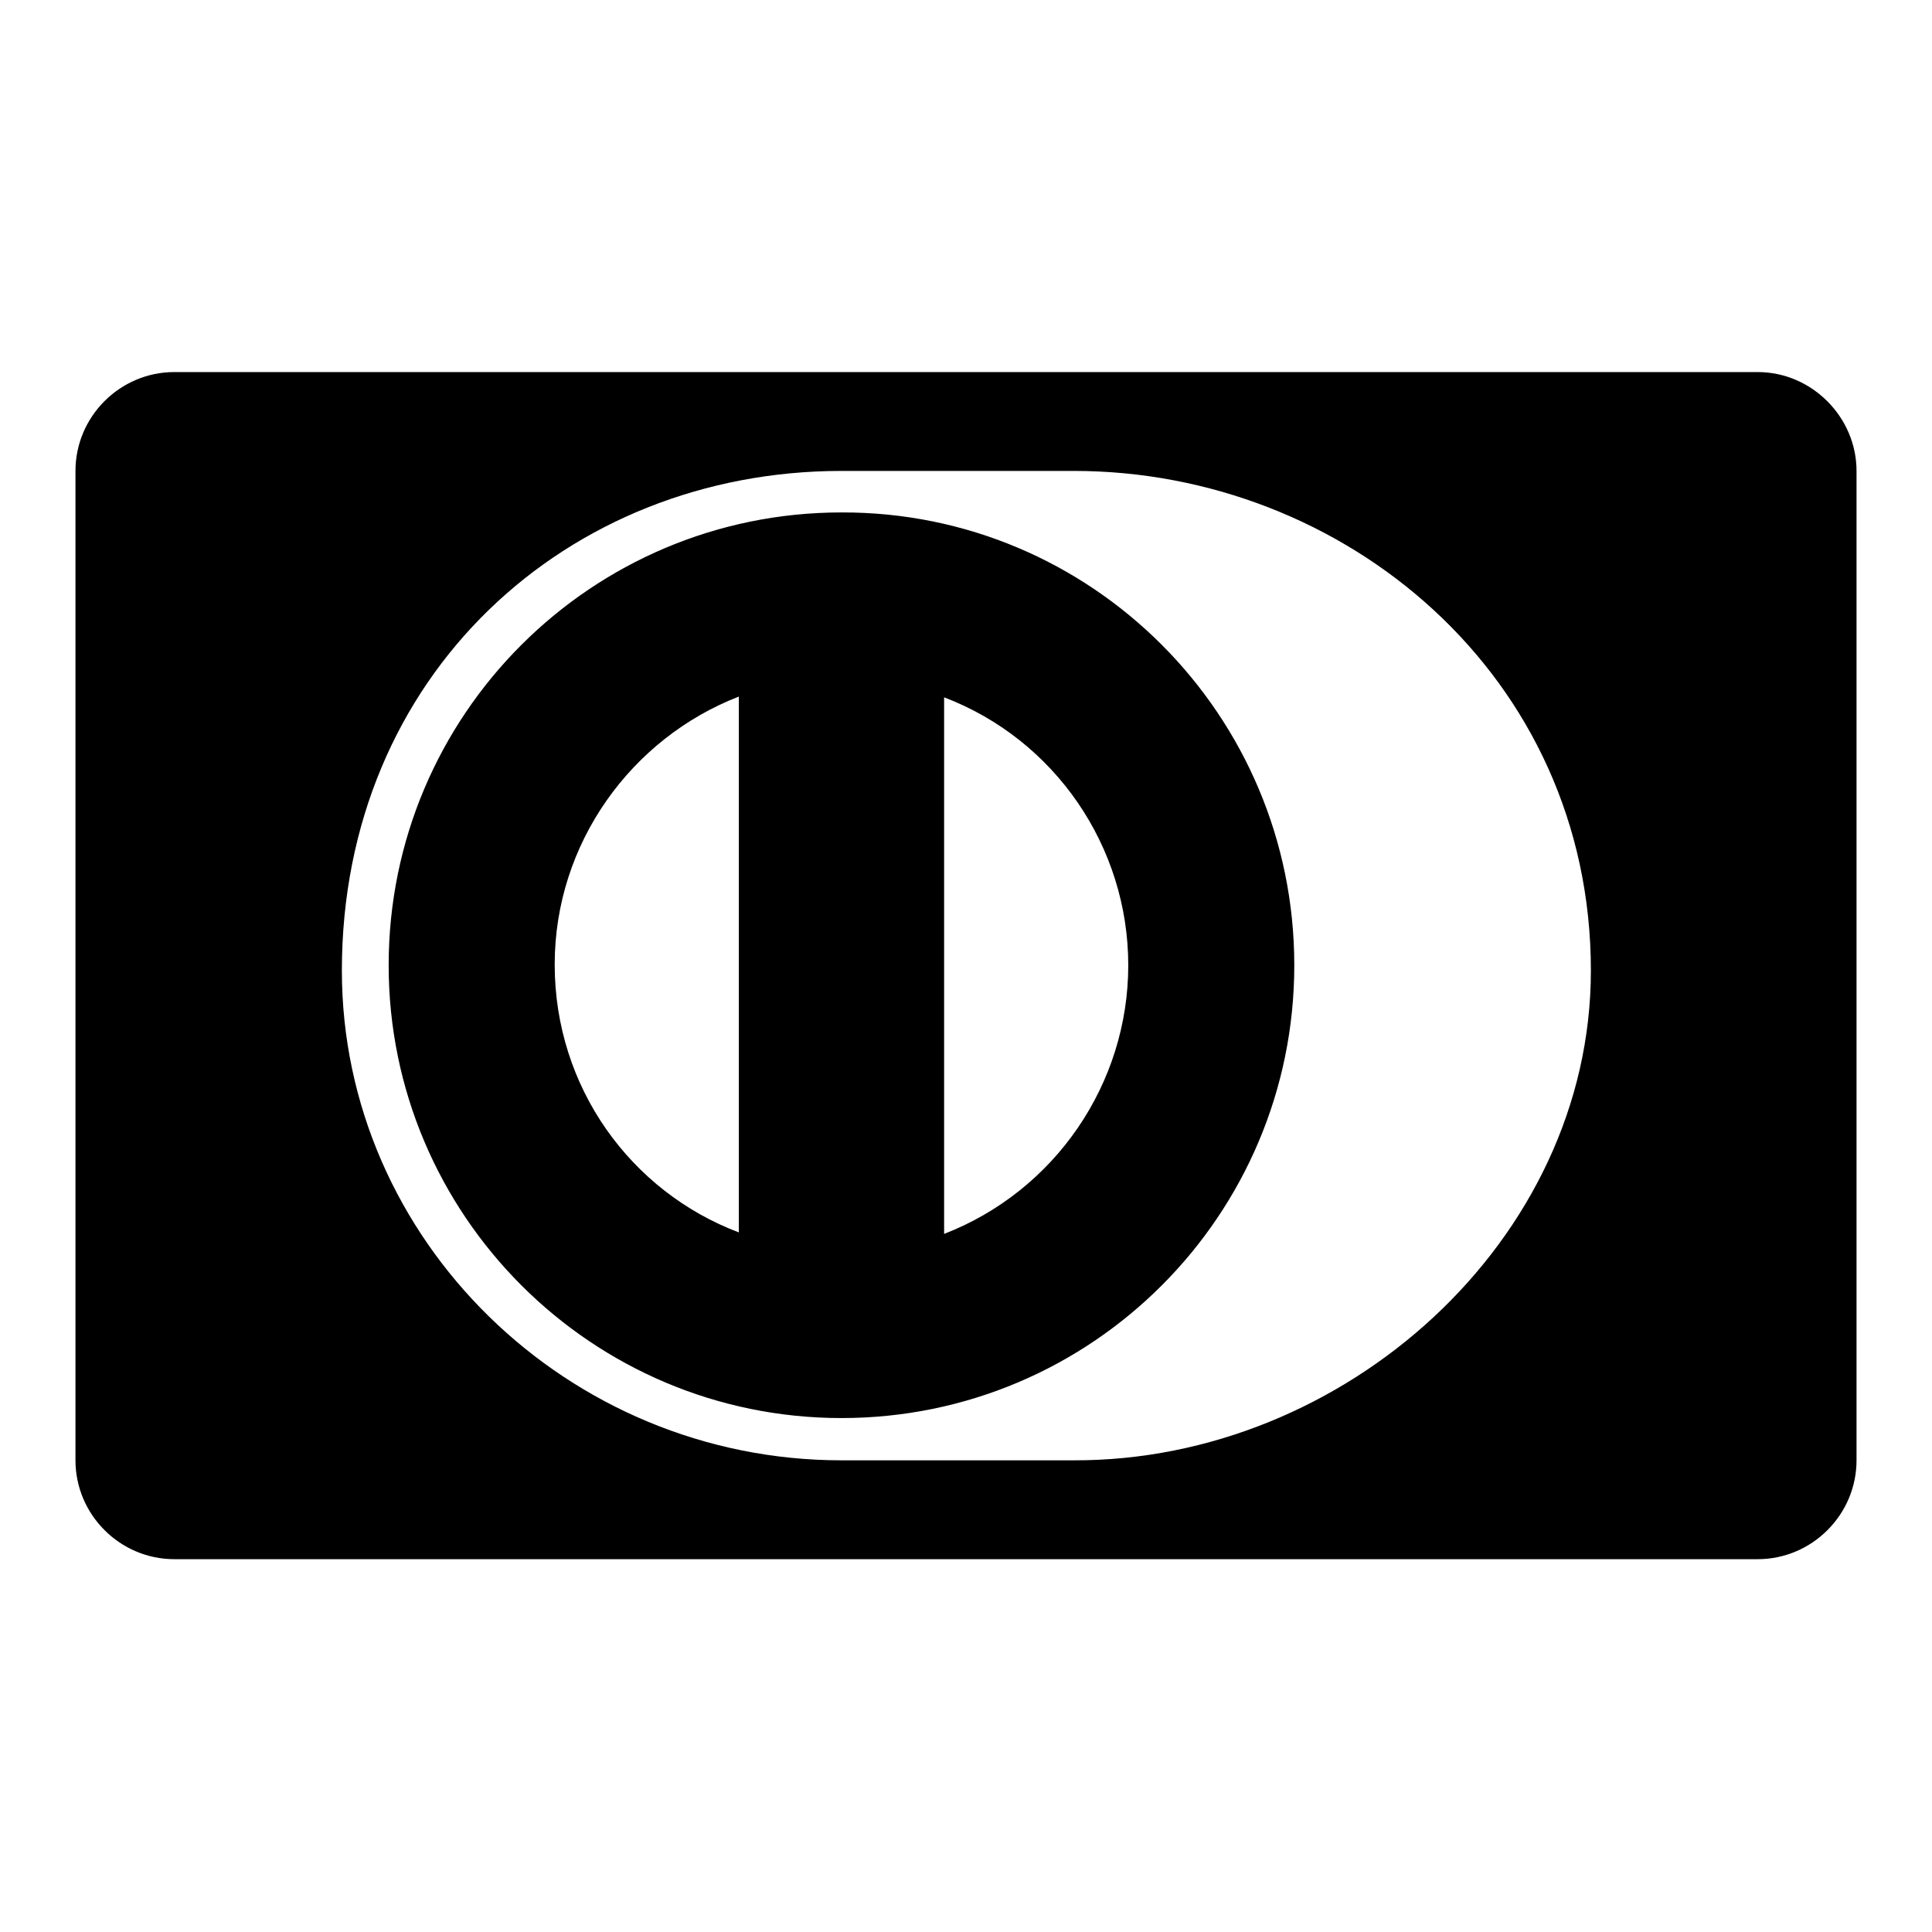 <?xml version="1.0" encoding="utf-8"?>
<!-- Svg Vector Icons : http://www.onlinewebfonts.com/icon -->
<!DOCTYPE svg PUBLIC "-//W3C//DTD SVG 1.1//EN" "http://www.w3.org/Graphics/SVG/1.1/DTD/svg11.dtd">
<svg version="1.1" xmlns="http://www.w3.org/2000/svg" xmlns:xlink="http://www.w3.org/1999/xlink" x="0px" y="0px" viewBox="0 0 256 256" enable-background="new 0 0 256 256" xml:space="preserve">
<g> <path fill="#000000" d="M97.9,163.3v-71c-14.2,5.5-24.4,19.4-24.4,35.5C73.5,144.1,83.6,157.9,97.9,163.3z M149.5,127.9 c0-15.7-9.7-29.9-24.4-35.5v71.1C139.8,157.8,149.5,143.6,149.5,127.9z M171.5,127.9c0,33.1-26.8,60-60,60c-33.1,0-60-26.9-60-60 c0-33.2,26.9-60,60-60C144.6,67.8,171.5,94.7,171.5,127.9C171.5,127.8,171.5,127.9,171.5,127.9z M210.8,128.6 c0-39.1-32.7-66.2-68.5-66.2h-30.8c-36.3,0-66.2,27-66.2,66.2c0,35.7,29.9,64.9,66.2,64.9h30.8 C178.1,193.6,210.8,164.4,210.8,128.6z M246,62.4v131.1c0,7.2-5.9,13.1-13.1,13.1H23.1c-7.2,0-13.1-5.9-13.1-13.1V62.4 c0-7.2,5.9-13.1,13.1-13.1h209.8C240.1,49.3,246,55.3,246,62.4z"/></g>
</svg>